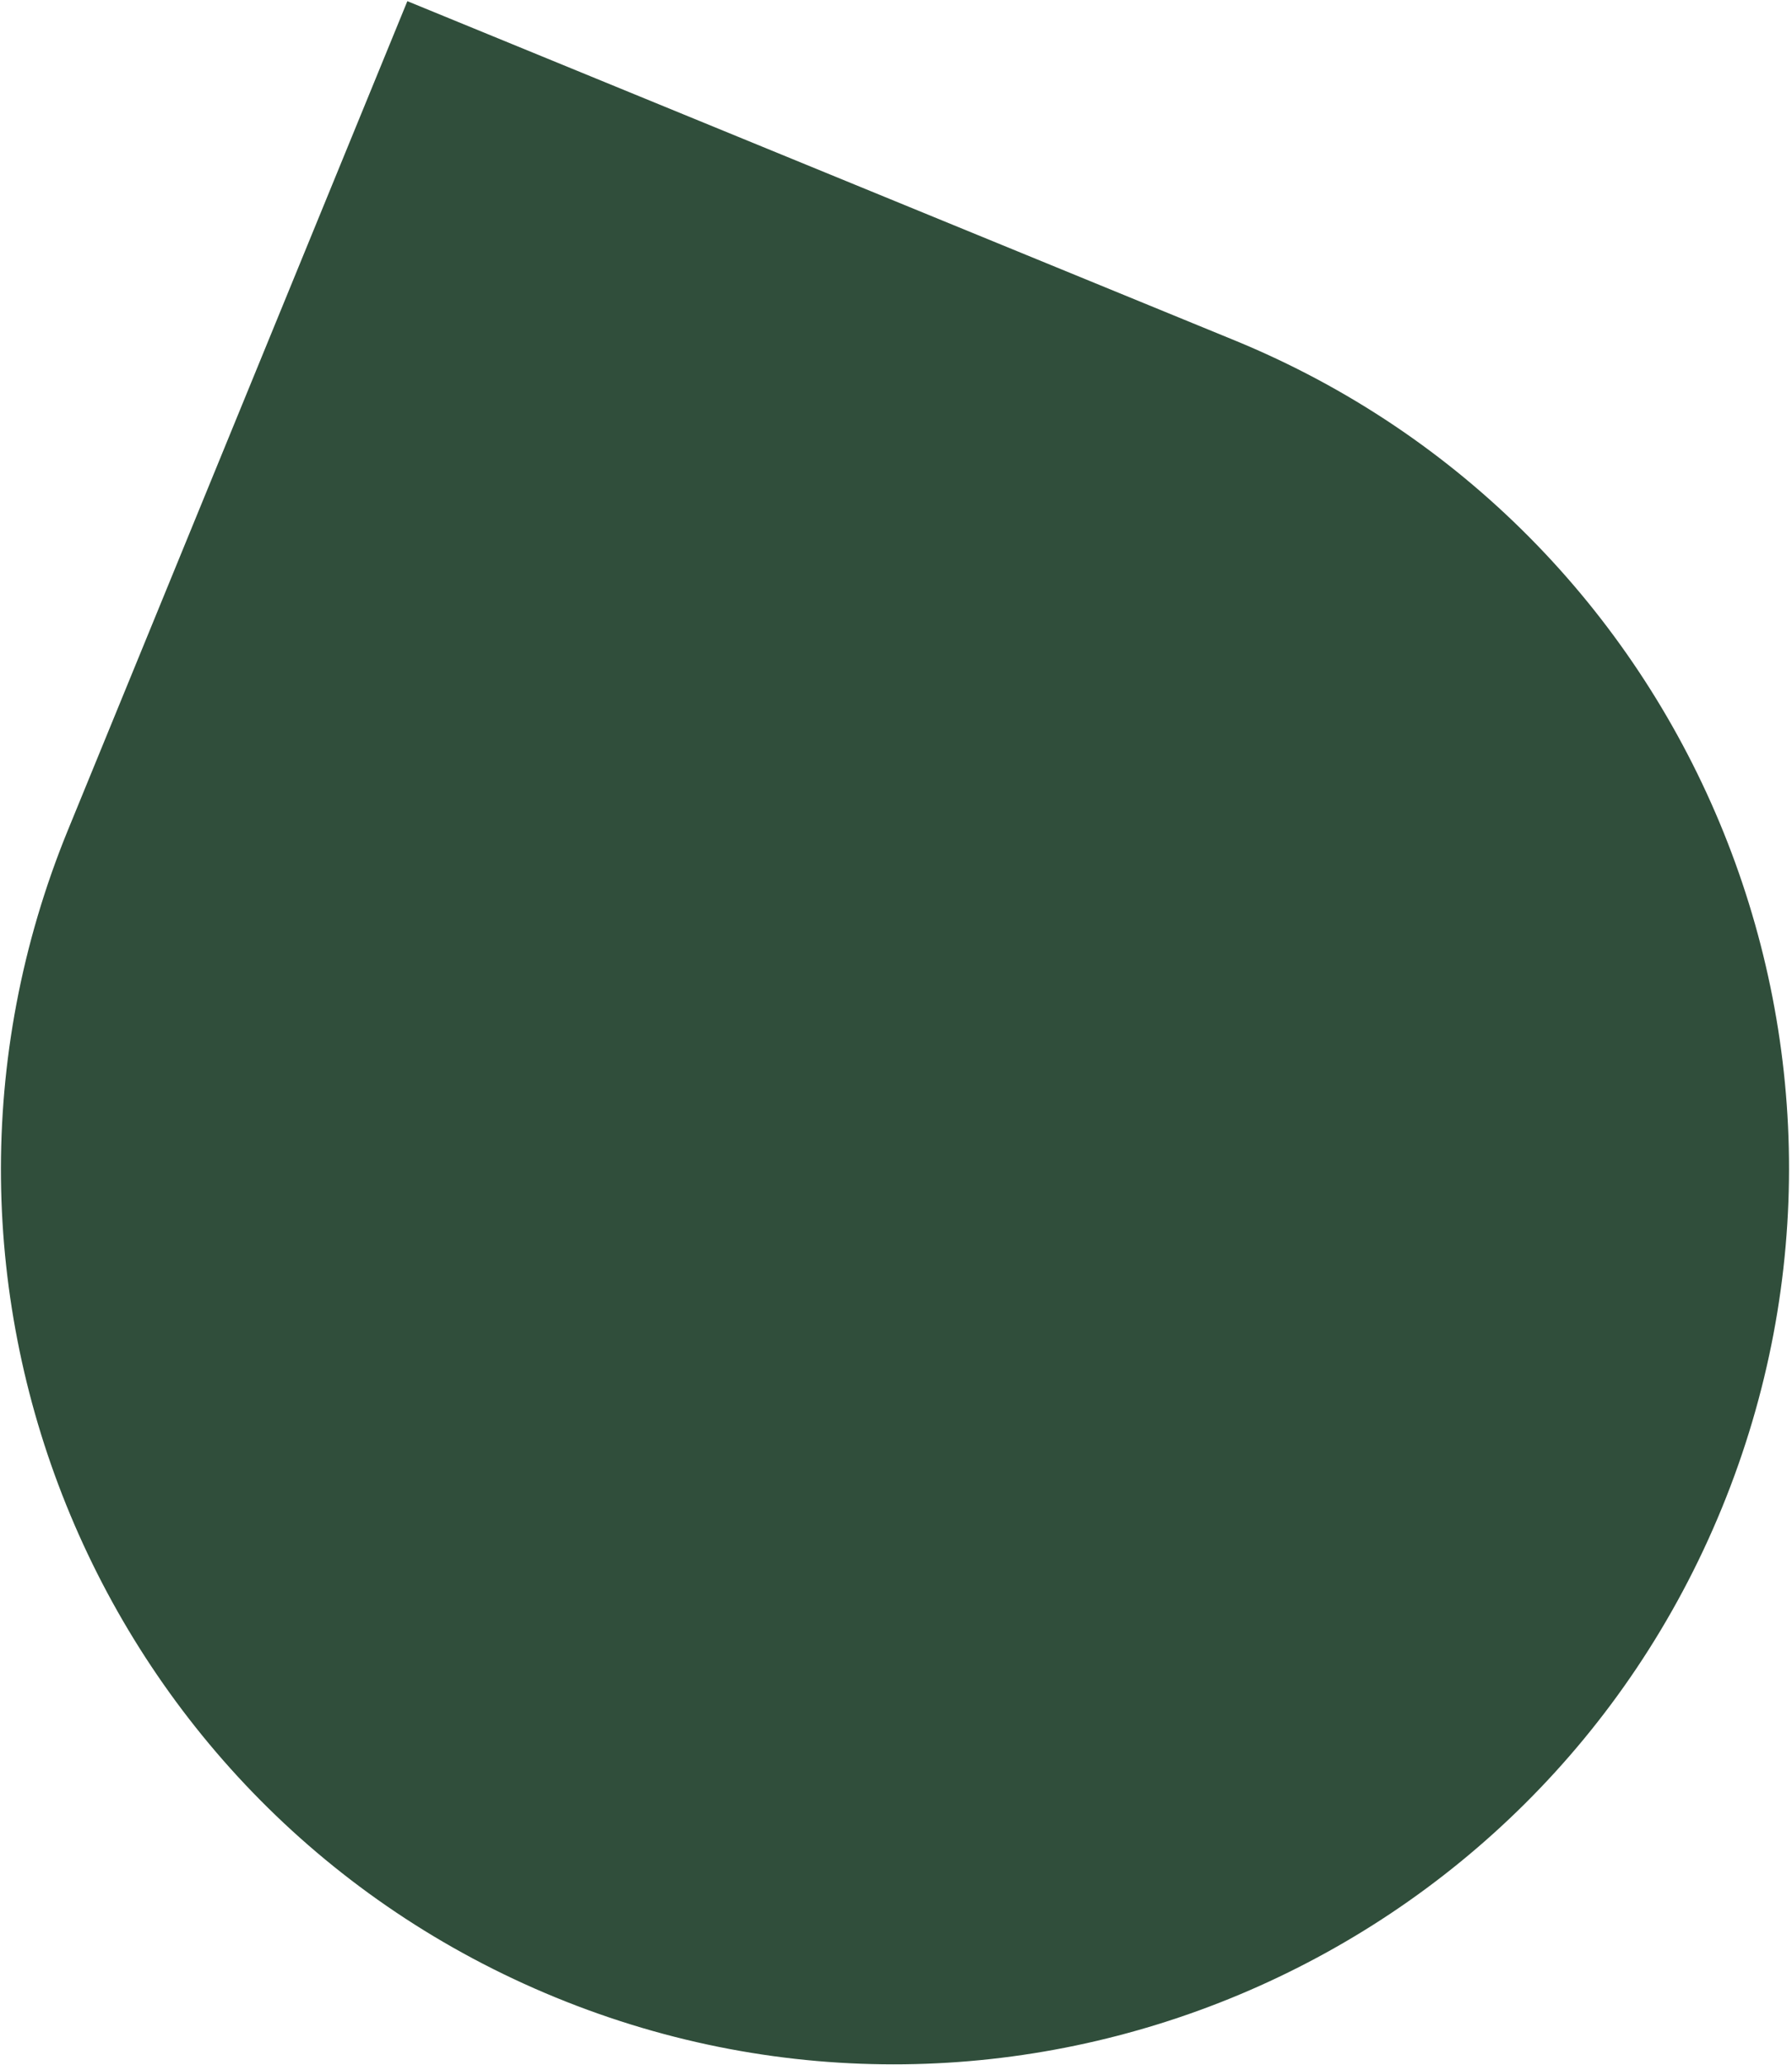 <?xml version="1.0" encoding="UTF-8"?> <svg xmlns="http://www.w3.org/2000/svg" width="231" height="266" viewBox="0 0 231 266" fill="none"><path d="M52.511 0.151L159.107 43.83C217.971 67.95 246.118 135.307 221.965 194.253C197.811 253.198 130.493 281.438 71.629 257.319C12.765 233.199 -15.381 165.842 8.772 106.896L52.511 0.151Z" fill="#304E3B"></path></svg> 